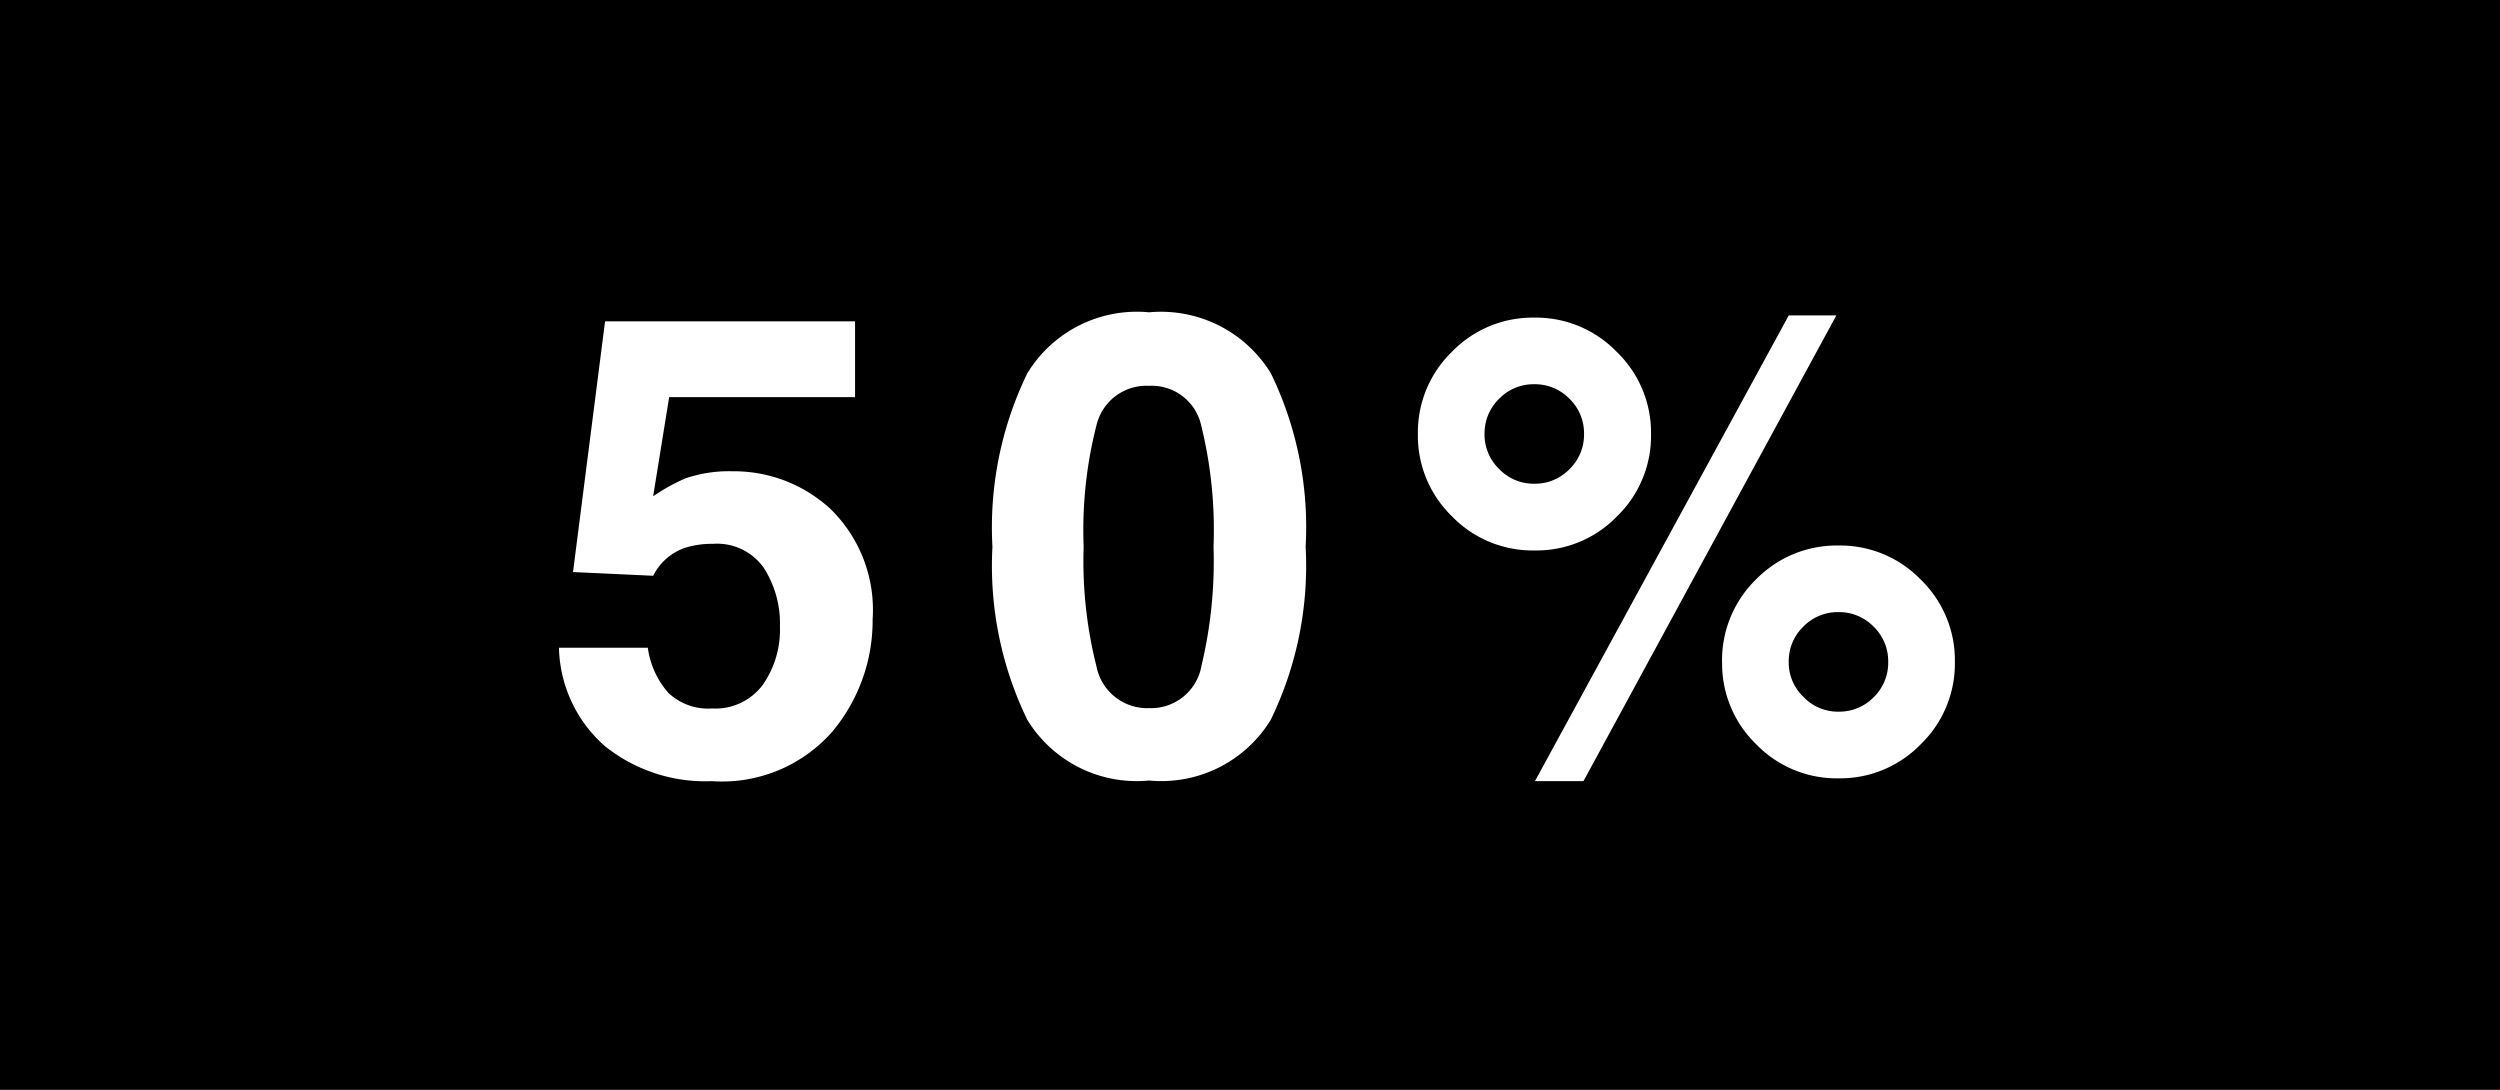 <svg xmlns="http://www.w3.org/2000/svg" width="39" height="17" viewBox="0 0 39 17"><rect x="0" y="0" width="39" height="17" fill="#808080" stroke="none"/><defs><clipPath id="a"><path d="M0 0h39v17H0z"/></clipPath></defs><g clip-path="url(#a)"><path d="M0 0h39v17H0z"/><path fill="#fff" d="M11.122 8.484a1.4 1.4 0 0 0-.439.063.87.87 0 0 0-.493.435l-1.251-.058.5-3.911h3.9v1.182h-2.9l-.25 1.547a3 3 0 0 1 .5-.278 2.1 2.1 0 0 1 .737-.112 2.22 2.22 0 0 1 1.533.591 2.2 2.2 0 0 1 .654 1.719 2.7 2.7 0 0 1-.63 1.753 2.29 2.29 0 0 1-1.881.771 2.5 2.5 0 0 1-1.66-.542 2.1 2.1 0 0 1-.722-1.539h1.386a1.34 1.34 0 0 0 .317.7.9.9 0 0 0 .684.247.92.92 0 0 0 .789-.364 1.5 1.5 0 0 0 .271-.916 1.6 1.6 0 0 0-.254-.916.89.89 0 0 0-.791-.372m6.804 3.692a2 2 0 0 1-1.9-.947 5.5 5.5 0 0 1-.544-2.7 5.5 5.5 0 0 1 .544-2.705 2 2 0 0 1 1.9-.952 2.01 2.01 0 0 1 1.9.952 5.5 5.5 0 0 1 .542 2.705 5.5 5.5 0 0 1-.544 2.7 2 2 0 0 1-1.898.947m.815-1.782a7 7 0 0 0 .19-1.865 6.8 6.8 0 0 0-.193-1.895.79.79 0 0 0-.813-.615.8.8 0 0 0-.82.615 6.6 6.6 0 0 0-.2 1.895 6.7 6.7 0 0 0 .201 1.871.806.806 0 0 0 .82.647.8.8 0 0 0 .816-.653Zm8.123-.068a1.76 1.76 0 0 1 .532-1.289 1.76 1.76 0 0 1 1.284-.527 1.75 1.75 0 0 1 1.284.532 1.75 1.75 0 0 1 .532 1.284 1.75 1.75 0 0 1-.532 1.284 1.75 1.75 0 0 1-1.284.532 1.75 1.75 0 0 1-1.284-.532 1.75 1.75 0 0 1-.531-1.285Zm-4.213-2.271a1.75 1.75 0 0 1-.532-1.284 1.75 1.75 0 0 1 .532-1.284 1.75 1.75 0 0 1 1.284-.532 1.75 1.75 0 0 1 1.284.532 1.75 1.75 0 0 1 .537 1.284 1.75 1.75 0 0 1-.53 1.284 1.75 1.75 0 0 1-1.287.532 1.75 1.75 0 0 1-1.288-.532m2.051 4.131h-.757l3.96-7.266h.742Zm3.433-1.313a.74.74 0 0 0 .547.229.75.75 0 0 0 .549-.227.75.75 0 0 0 .225-.55.75.75 0 0 0-.227-.549.75.75 0 0 0-.549-.227.75.75 0 0 0-.549.227.75.75 0 0 0-.227.549.74.74 0 0 0 .23.547Zm-4.747-3.556a.74.74 0 0 0 .547.229.75.75 0 0 0 .549-.227.75.75 0 0 0 .227-.549.75.75 0 0 0-.227-.549.75.75 0 0 0-.549-.227.75.75 0 0 0-.549.227.75.75 0 0 0-.227.549.74.74 0 0 0 .229.547" data-name="Path 118"/></g></svg>
